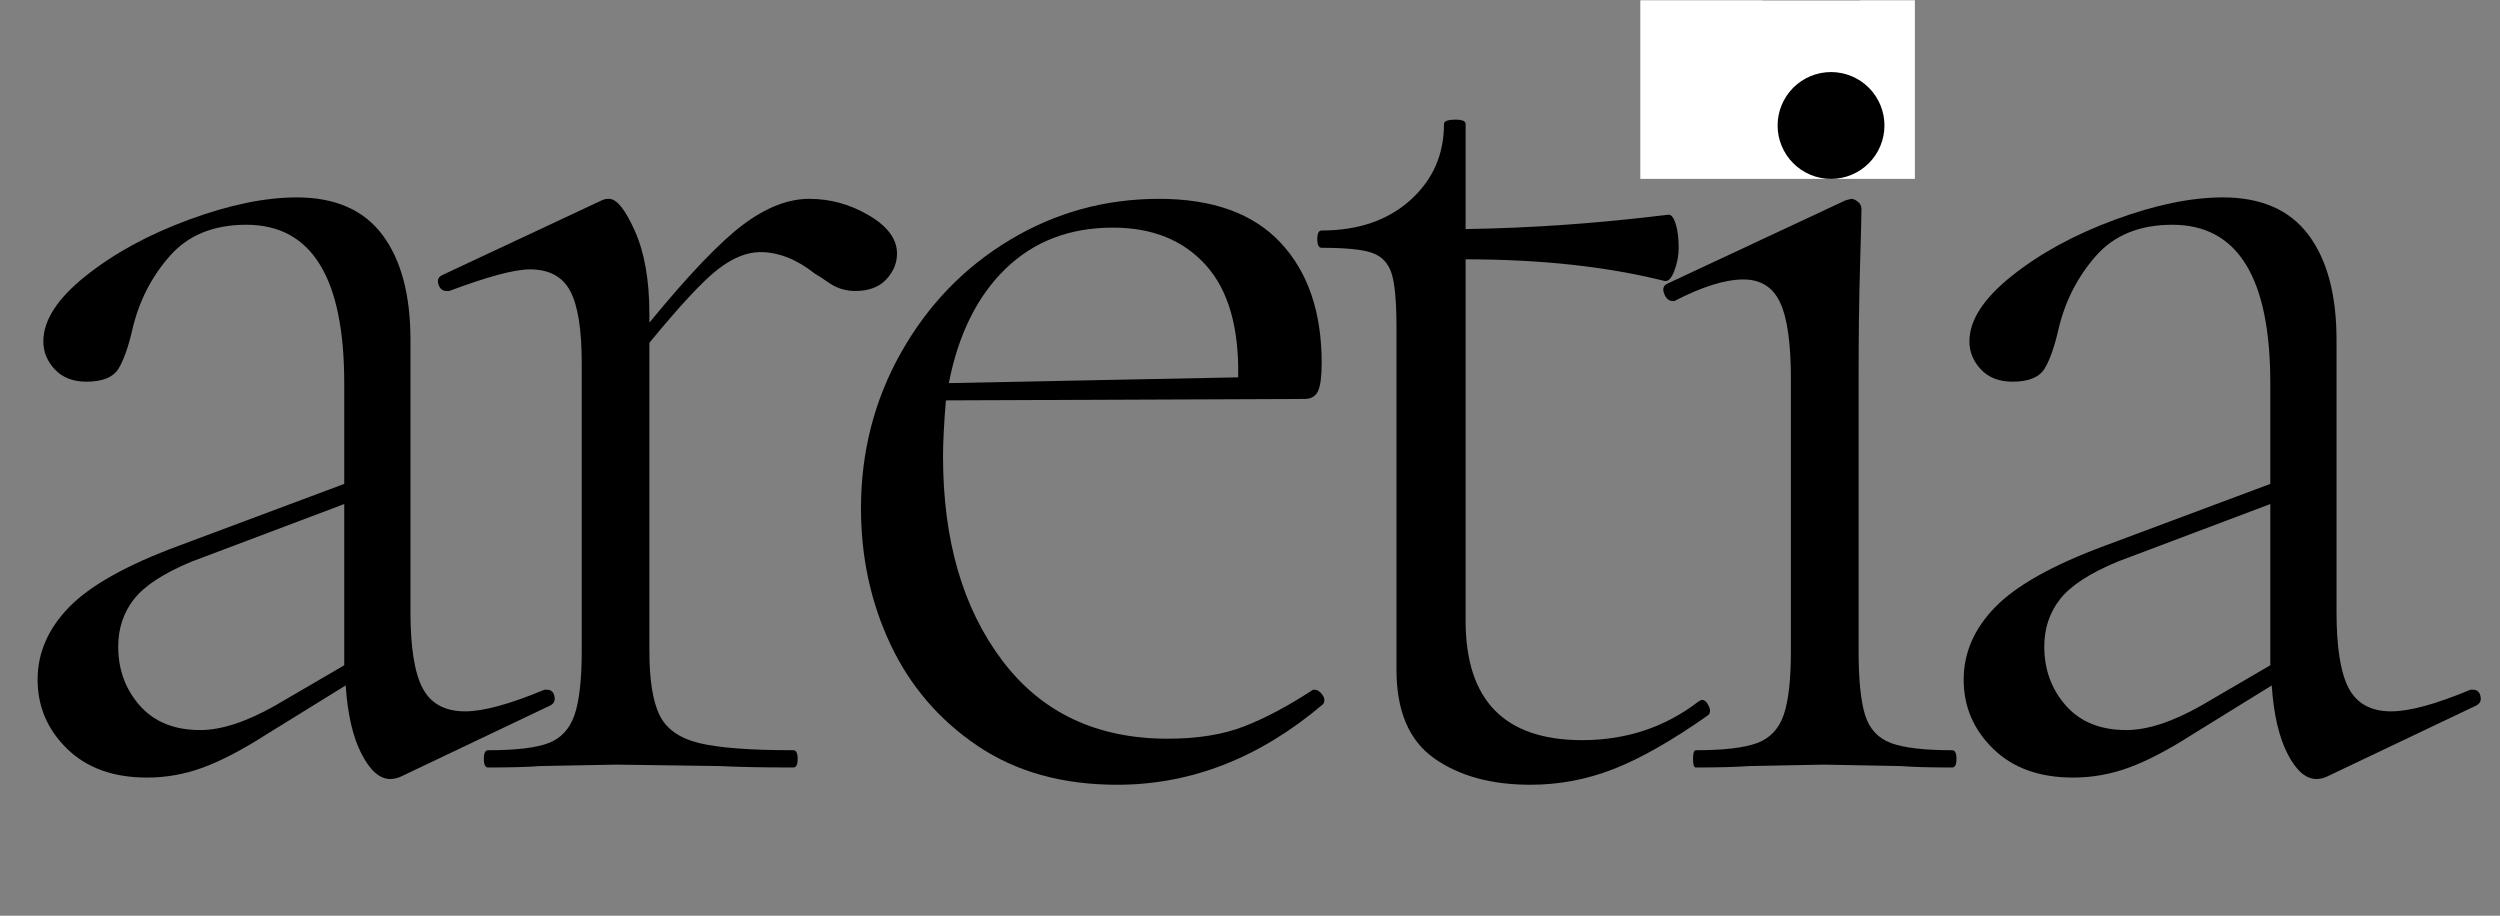<svg xmlns="http://www.w3.org/2000/svg" xmlns:xlink="http://www.w3.org/1999/xlink" width="1234" zoomAndPan="magnify" viewBox="0 0 925.5 339" height="452" preserveAspectRatio="xMidYMid meet" version="1.0"><rect x="0" y="0" width="925.5" height="339" fill="#808080" stroke="none"/><defs><g/><clipPath id="bb9cad4013"><path d="M 615 0.09 L 725 0.09 L 725 285 L 615 285 Z M 615 0.09 " clip-rule="nonzero"/></clipPath><clipPath id="571881c0ee"><path d="M 607.246 0.09 L 708.891 0.09 L 708.891 66.227 L 607.246 66.227 Z M 607.246 0.09 " clip-rule="nonzero"/></clipPath><clipPath id="68b0c75ad7"><path d="M 658.07 26.676 L 697.797 26.676 L 697.797 66.402 L 658.07 66.402 Z M 658.07 26.676 " clip-rule="nonzero"/></clipPath></defs><g fill="#000000" fill-opacity="1"><g transform="translate(-18.062, 284.126)"><g><path d="M 220.641 -28.781 C 222.066 -28.781 222.957 -27.977 223.312 -26.375 C 223.664 -24.781 223.129 -23.629 221.703 -22.922 L 166.812 3.203 C 165.395 3.91 163.973 4.266 162.547 4.266 C 158.641 4.266 155.086 1.156 151.891 -5.062 C 148.691 -11.281 146.738 -19.719 146.031 -30.375 L 116.719 -12.266 C 107.832 -6.578 100.016 -2.488 93.266 0 C 86.516 2.488 79.586 3.734 72.484 3.734 C 60.047 3.734 50.188 0.18 42.906 -6.922 C 35.625 -14.035 31.984 -22.566 31.984 -32.516 C 31.984 -42.461 35.891 -51.43 43.703 -59.422 C 51.516 -67.422 65.016 -74.973 84.203 -82.078 L 145.5 -104.984 L 145.5 -142.297 C 145.5 -181.379 133.414 -200.922 109.25 -200.922 C 97.176 -200.922 87.758 -197.098 81 -189.453 C 74.25 -181.816 69.633 -172.848 67.156 -162.547 C 65.727 -156.148 64.035 -151.266 62.078 -147.891 C 60.129 -144.516 56.133 -142.828 50.094 -142.828 C 45.125 -142.828 41.219 -144.336 38.375 -147.359 C 35.531 -150.379 34.109 -153.844 34.109 -157.75 C 34.109 -165.57 39.348 -173.656 49.828 -182 C 60.305 -190.352 73.008 -197.281 87.938 -202.781 C 102.863 -208.289 116.188 -211.047 127.906 -211.047 C 142.125 -211.047 152.695 -206.426 159.625 -197.188 C 166.551 -187.945 170.016 -174.977 170.016 -158.281 L 170.016 -57.562 C 170.016 -44.414 171.523 -35 174.547 -29.312 C 177.566 -23.625 182.805 -20.781 190.266 -20.781 C 197.016 -20.781 206.785 -23.445 219.578 -28.781 Z M 145.5 -37.844 L 145.5 -97.531 L 89 -76.219 C 78.695 -71.945 71.594 -67.32 67.688 -62.344 C 63.781 -57.375 61.828 -51.516 61.828 -44.766 C 61.828 -36.242 64.488 -28.961 69.812 -22.922 C 75.145 -16.879 82.609 -13.859 92.203 -13.859 C 100.016 -13.859 109.254 -16.879 119.922 -22.922 Z M 145.5 -37.844 "/></g></g></g><g fill="#000000" fill-opacity="1"><g transform="translate(156.199, 284.126)"><g><path d="M 143.359 -210.516 C 151.18 -210.516 158.555 -208.473 165.484 -204.391 C 172.41 -200.305 175.875 -195.598 175.875 -190.266 C 175.875 -186.711 174.539 -183.516 171.875 -180.672 C 169.207 -177.828 165.391 -176.406 160.422 -176.406 C 156.867 -176.406 153.672 -177.379 150.828 -179.328 C 147.984 -181.285 146.207 -182.441 145.5 -182.797 C 138.75 -188.129 132 -190.797 125.25 -190.797 C 120.27 -190.797 115.023 -188.66 109.516 -184.391 C 104.016 -180.129 95.578 -171.07 84.203 -157.219 L 84.203 -43.172 C 84.203 -32.516 85.445 -24.609 87.938 -19.453 C 90.426 -14.297 95.312 -10.828 102.594 -9.047 C 109.875 -7.273 121.508 -6.391 137.5 -6.391 C 138.562 -6.391 139.094 -5.32 139.094 -3.188 C 139.094 -1.062 138.562 0 137.5 0 C 126.133 0 117.078 -0.176 110.328 -0.531 L 71.953 -1.062 L 43.703 -0.531 C 39.086 -0.176 32.691 0 24.516 0 C 23.453 0 22.922 -1.062 22.922 -3.188 C 22.922 -5.32 23.453 -6.391 24.516 -6.391 C 34.816 -6.391 42.273 -7.273 46.891 -9.047 C 51.516 -10.828 54.711 -14.297 56.484 -19.453 C 58.266 -24.609 59.156 -32.516 59.156 -43.172 L 59.156 -149.766 C 59.156 -162.191 57.734 -171.07 54.891 -176.406 C 52.047 -181.738 47.07 -184.406 39.969 -184.406 C 34.281 -184.406 24.332 -181.738 10.125 -176.406 L 9.062 -176.406 C 7.633 -176.406 6.656 -177.203 6.125 -178.797 C 5.594 -180.398 6.039 -181.555 7.469 -182.266 L 66.625 -209.984 C 67.332 -210.336 68.219 -210.516 69.281 -210.516 C 72.125 -210.516 75.32 -206.516 78.875 -198.516 C 82.426 -190.523 84.203 -180.312 84.203 -167.875 L 84.203 -164.688 C 98.773 -182.445 110.32 -194.523 118.844 -200.922 C 127.375 -207.316 135.547 -210.516 143.359 -210.516 Z M 143.359 -210.516 "/></g></g></g><g fill="#000000" fill-opacity="1"><g transform="translate(299.017, 284.126)"><g><path d="M 187.594 -28.781 C 188.664 -28.781 189.645 -28.156 190.531 -26.906 C 191.414 -25.664 191.504 -24.516 190.797 -23.453 C 167.348 -3.555 141.941 6.391 114.578 6.391 C 94.328 6.391 77.098 1.594 62.891 -8 C 48.68 -17.594 37.93 -30.113 30.641 -45.562 C 23.359 -61.02 19.719 -77.812 19.719 -95.938 C 19.719 -116.895 24.691 -136.164 34.641 -153.75 C 44.586 -171.344 58 -185.203 74.875 -195.328 C 91.75 -205.453 110.141 -210.516 130.047 -210.516 C 149.941 -210.516 164.953 -205.094 175.078 -194.25 C 185.203 -183.414 190.266 -168.586 190.266 -149.766 C 190.266 -144.785 189.816 -141.316 188.922 -139.359 C 188.035 -137.41 186.352 -136.438 183.875 -136.438 L 51.156 -135.906 C 50.445 -127.375 50.094 -120.445 50.094 -115.125 C 50.094 -84.207 57.375 -59.066 71.938 -39.703 C 86.508 -20.336 106.941 -10.656 133.234 -10.656 C 144.254 -10.656 153.672 -12.164 161.484 -15.188 C 169.297 -18.207 177.82 -22.738 187.062 -28.781 Z M 112.984 -199.859 C 96.992 -199.859 83.758 -194.797 73.281 -184.672 C 62.801 -174.547 55.785 -160.422 52.234 -142.297 L 159.359 -144.438 C 159.711 -162.906 155.711 -176.758 147.359 -186 C 139.016 -195.238 127.555 -199.859 112.984 -199.859 Z M 112.984 -199.859 "/></g></g></g><g fill="#000000" fill-opacity="1"><g transform="translate(465.818, 284.126)"><g><path d="M 164.156 -25.047 C 165.219 -25.047 166.102 -24.242 166.812 -22.641 C 167.52 -21.047 167.344 -19.895 166.281 -19.188 C 153.133 -9.945 141.586 -3.375 131.641 0.531 C 121.691 4.438 111.391 6.391 100.734 6.391 C 86.16 6.391 74.254 3.102 65.016 -3.469 C 55.773 -10.039 51.156 -20.961 51.156 -36.234 L 51.156 -163.078 C 51.156 -172.672 50.535 -179.332 49.297 -183.062 C 48.055 -186.801 45.66 -189.289 42.109 -190.531 C 38.555 -191.77 32.336 -192.391 23.453 -192.391 C 22.379 -192.391 21.844 -193.457 21.844 -195.594 C 21.844 -197.727 22.379 -198.797 23.453 -198.797 C 36.953 -198.797 47.875 -202.523 56.219 -209.984 C 64.57 -217.441 68.75 -226.859 68.75 -238.234 C 68.75 -239.297 70.172 -239.828 73.016 -239.828 C 75.504 -239.828 76.75 -239.297 76.75 -238.234 L 76.75 -199.328 C 100.906 -199.68 125.953 -201.457 151.891 -204.656 C 152.953 -204.656 153.836 -203.5 154.547 -201.188 C 155.266 -198.875 155.625 -195.941 155.625 -192.391 C 155.625 -189.547 155.086 -186.703 154.016 -183.859 C 152.953 -181.023 151.711 -179.785 150.297 -180.141 C 128.973 -185.461 104.457 -188.125 76.75 -188.125 L 76.75 -54.359 C 76.75 -24.867 91.141 -10.125 119.922 -10.125 C 136.266 -10.125 150.648 -14.922 163.078 -24.516 Z M 164.156 -25.047 "/></g></g></g><g clip-path="url(#bb9cad4013)"><g fill="#000000" fill-opacity="1"><g transform="translate(597.445, 284.126)"><g><path d="M 73.547 -275 C 66.797 -275 61.555 -276.773 57.828 -280.328 C 54.098 -283.879 52.234 -288.852 52.234 -295.25 C 52.234 -301.645 54.098 -306.617 57.828 -310.172 C 61.555 -313.734 66.797 -315.516 73.547 -315.516 C 79.941 -315.516 84.914 -313.734 88.469 -310.172 C 92.02 -306.617 93.797 -301.645 93.797 -295.25 C 93.797 -288.852 92.02 -283.879 88.469 -280.328 C 84.914 -276.773 79.941 -275 73.547 -275 Z M 30.375 0 C 29.664 0 29.312 -1.062 29.312 -3.188 C 29.312 -5.32 29.664 -6.391 30.375 -6.391 C 40.676 -6.391 48.223 -7.273 53.016 -9.047 C 57.816 -10.828 61.102 -14.297 62.875 -19.453 C 64.656 -24.609 65.547 -32.516 65.547 -43.172 L 65.547 -143.891 C 65.547 -157.035 64.211 -166.453 61.547 -172.141 C 58.891 -177.828 54.363 -180.672 47.969 -180.672 C 41.219 -180.672 32.691 -178.004 22.391 -172.672 L 21.844 -172.672 C 20.426 -172.672 19.363 -173.555 18.656 -175.328 C 17.945 -177.109 18.301 -178.359 19.719 -179.078 L 85.812 -209.984 L 87.938 -210.516 C 88.645 -210.516 89.441 -210.16 90.328 -209.453 C 91.223 -208.742 91.672 -207.852 91.672 -206.781 C 91.672 -204.656 91.492 -197.641 91.141 -185.734 C 90.785 -173.828 90.609 -160.062 90.609 -144.438 L 90.609 -43.172 C 90.609 -32.516 91.406 -24.609 93 -19.453 C 94.602 -14.297 97.801 -10.828 102.594 -9.047 C 107.383 -7.273 114.938 -6.391 125.25 -6.391 C 126.312 -6.391 126.844 -5.32 126.844 -3.188 C 126.844 -1.062 126.312 0 125.25 0 C 117.07 0 110.676 -0.176 106.062 -0.531 L 77.812 -1.062 L 50.094 -0.531 C 45.125 -0.176 38.551 0 30.375 0 Z M 30.375 0 "/></g></g></g></g><g fill="#000000" fill-opacity="1"><g transform="translate(694.966, 284.126)"><g><path d="M 220.641 -28.781 C 222.066 -28.781 222.957 -27.977 223.312 -26.375 C 223.664 -24.781 223.129 -23.629 221.703 -22.922 L 166.812 3.203 C 165.395 3.91 163.973 4.266 162.547 4.266 C 158.641 4.266 155.086 1.156 151.891 -5.062 C 148.691 -11.281 146.738 -19.719 146.031 -30.375 L 116.719 -12.266 C 107.832 -6.578 100.016 -2.488 93.266 0 C 86.516 2.488 79.586 3.734 72.484 3.734 C 60.047 3.734 50.188 0.18 42.906 -6.922 C 35.625 -14.035 31.984 -22.566 31.984 -32.516 C 31.984 -42.461 35.891 -51.43 43.703 -59.422 C 51.516 -67.422 65.016 -74.973 84.203 -82.078 L 145.5 -104.984 L 145.5 -142.297 C 145.5 -181.379 133.414 -200.922 109.25 -200.922 C 97.176 -200.922 87.758 -197.098 81 -189.453 C 74.25 -181.816 69.633 -172.848 67.156 -162.547 C 65.727 -156.148 64.035 -151.266 62.078 -147.891 C 60.129 -144.516 56.133 -142.828 50.094 -142.828 C 45.125 -142.828 41.219 -144.336 38.375 -147.359 C 35.531 -150.379 34.109 -153.844 34.109 -157.75 C 34.109 -165.57 39.348 -173.656 49.828 -182 C 60.305 -190.352 73.008 -197.281 87.938 -202.781 C 102.863 -208.289 116.188 -211.047 127.906 -211.047 C 142.125 -211.047 152.695 -206.426 159.625 -197.188 C 166.551 -187.945 170.016 -174.977 170.016 -158.281 L 170.016 -57.562 C 170.016 -44.414 171.523 -35 174.547 -29.312 C 177.566 -23.625 182.805 -20.781 190.266 -20.781 C 197.016 -20.781 206.785 -23.445 219.578 -28.781 Z M 145.5 -37.844 L 145.5 -97.531 L 89 -76.219 C 78.695 -71.945 71.594 -67.32 67.688 -62.344 C 63.781 -57.375 61.828 -51.516 61.828 -44.766 C 61.828 -36.242 64.488 -28.961 69.812 -22.922 C 75.145 -16.879 82.609 -13.859 92.203 -13.859 C 100.016 -13.859 109.254 -16.879 119.922 -22.922 Z M 145.5 -37.844 "/></g></g></g><g clip-path="url(#571881c0ee)"><path fill="#ffffff" d="M 607.246 -35.418 L 708.891 -35.418 L 708.891 66.227 L 607.246 66.227 Z M 607.246 -35.418 " fill-opacity="1" fill-rule="nonzero"/></g><g clip-path="url(#68b0c75ad7)"><path fill="#000000" d="M 697.621 46.449 C 697.621 47.098 697.59 47.746 697.527 48.391 C 697.461 49.035 697.367 49.672 697.242 50.309 C 697.117 50.945 696.957 51.57 696.77 52.191 C 696.582 52.812 696.363 53.422 696.117 54.02 C 695.867 54.617 695.59 55.203 695.285 55.773 C 694.98 56.344 694.648 56.898 694.289 57.438 C 693.93 57.977 693.543 58.496 693.133 58.996 C 692.723 59.496 692.289 59.977 691.828 60.434 C 691.371 60.891 690.891 61.328 690.391 61.738 C 689.891 62.148 689.371 62.535 688.832 62.895 C 688.293 63.254 687.738 63.586 687.168 63.891 C 686.598 64.195 686.012 64.473 685.414 64.723 C 684.816 64.969 684.207 65.188 683.586 65.375 C 682.965 65.562 682.34 65.719 681.703 65.848 C 681.066 65.973 680.43 66.066 679.785 66.133 C 679.141 66.195 678.492 66.227 677.844 66.227 C 677.199 66.227 676.551 66.195 675.906 66.133 C 675.262 66.066 674.621 65.973 673.988 65.848 C 673.352 65.719 672.723 65.562 672.105 65.375 C 671.484 65.188 670.875 64.969 670.277 64.723 C 669.68 64.473 669.094 64.195 668.523 63.891 C 667.953 63.586 667.398 63.254 666.859 62.895 C 666.32 62.535 665.801 62.148 665.301 61.738 C 664.801 61.328 664.32 60.891 663.863 60.434 C 663.402 59.977 662.969 59.496 662.559 58.996 C 662.148 58.496 661.762 57.977 661.402 57.438 C 661.043 56.898 660.711 56.344 660.406 55.773 C 660.098 55.203 659.824 54.617 659.574 54.02 C 659.328 53.422 659.109 52.812 658.922 52.191 C 658.734 51.57 658.574 50.945 658.449 50.309 C 658.324 49.672 658.227 49.035 658.164 48.391 C 658.102 47.746 658.07 47.098 658.07 46.449 C 658.07 45.805 658.102 45.156 658.164 44.512 C 658.227 43.867 658.324 43.227 658.449 42.594 C 658.574 41.957 658.734 41.328 658.922 40.711 C 659.109 40.09 659.328 39.48 659.574 38.883 C 659.824 38.285 660.098 37.699 660.406 37.129 C 660.711 36.559 661.043 36.004 661.402 35.465 C 661.762 34.926 662.148 34.406 662.559 33.906 C 662.969 33.402 663.402 32.926 663.863 32.465 C 664.32 32.008 664.801 31.574 665.301 31.164 C 665.801 30.754 666.32 30.367 666.859 30.008 C 667.398 29.648 667.953 29.316 668.523 29.008 C 669.094 28.703 669.68 28.426 670.277 28.18 C 670.875 27.934 671.484 27.715 672.105 27.527 C 672.723 27.34 673.352 27.18 673.988 27.055 C 674.621 26.93 675.262 26.832 675.906 26.77 C 676.551 26.707 677.199 26.676 677.844 26.676 C 678.492 26.676 679.141 26.707 679.785 26.77 C 680.43 26.832 681.066 26.93 681.703 27.055 C 682.34 27.18 682.965 27.34 683.586 27.527 C 684.207 27.715 684.816 27.934 685.414 28.18 C 686.012 28.426 686.598 28.703 687.168 29.008 C 687.738 29.316 688.293 29.648 688.832 30.008 C 689.371 30.367 689.891 30.754 690.391 31.164 C 690.891 31.574 691.371 32.008 691.828 32.465 C 692.289 32.926 692.723 33.402 693.133 33.906 C 693.543 34.406 693.93 34.926 694.289 35.465 C 694.648 36.004 694.98 36.559 695.285 37.129 C 695.59 37.699 695.867 38.285 696.117 38.883 C 696.363 39.48 696.582 40.09 696.77 40.711 C 696.957 41.328 697.117 41.957 697.242 42.594 C 697.367 43.227 697.461 43.867 697.527 44.512 C 697.59 45.156 697.621 45.805 697.621 46.449 Z M 697.621 46.449 " fill-opacity="1" fill-rule="nonzero"/></g></svg>